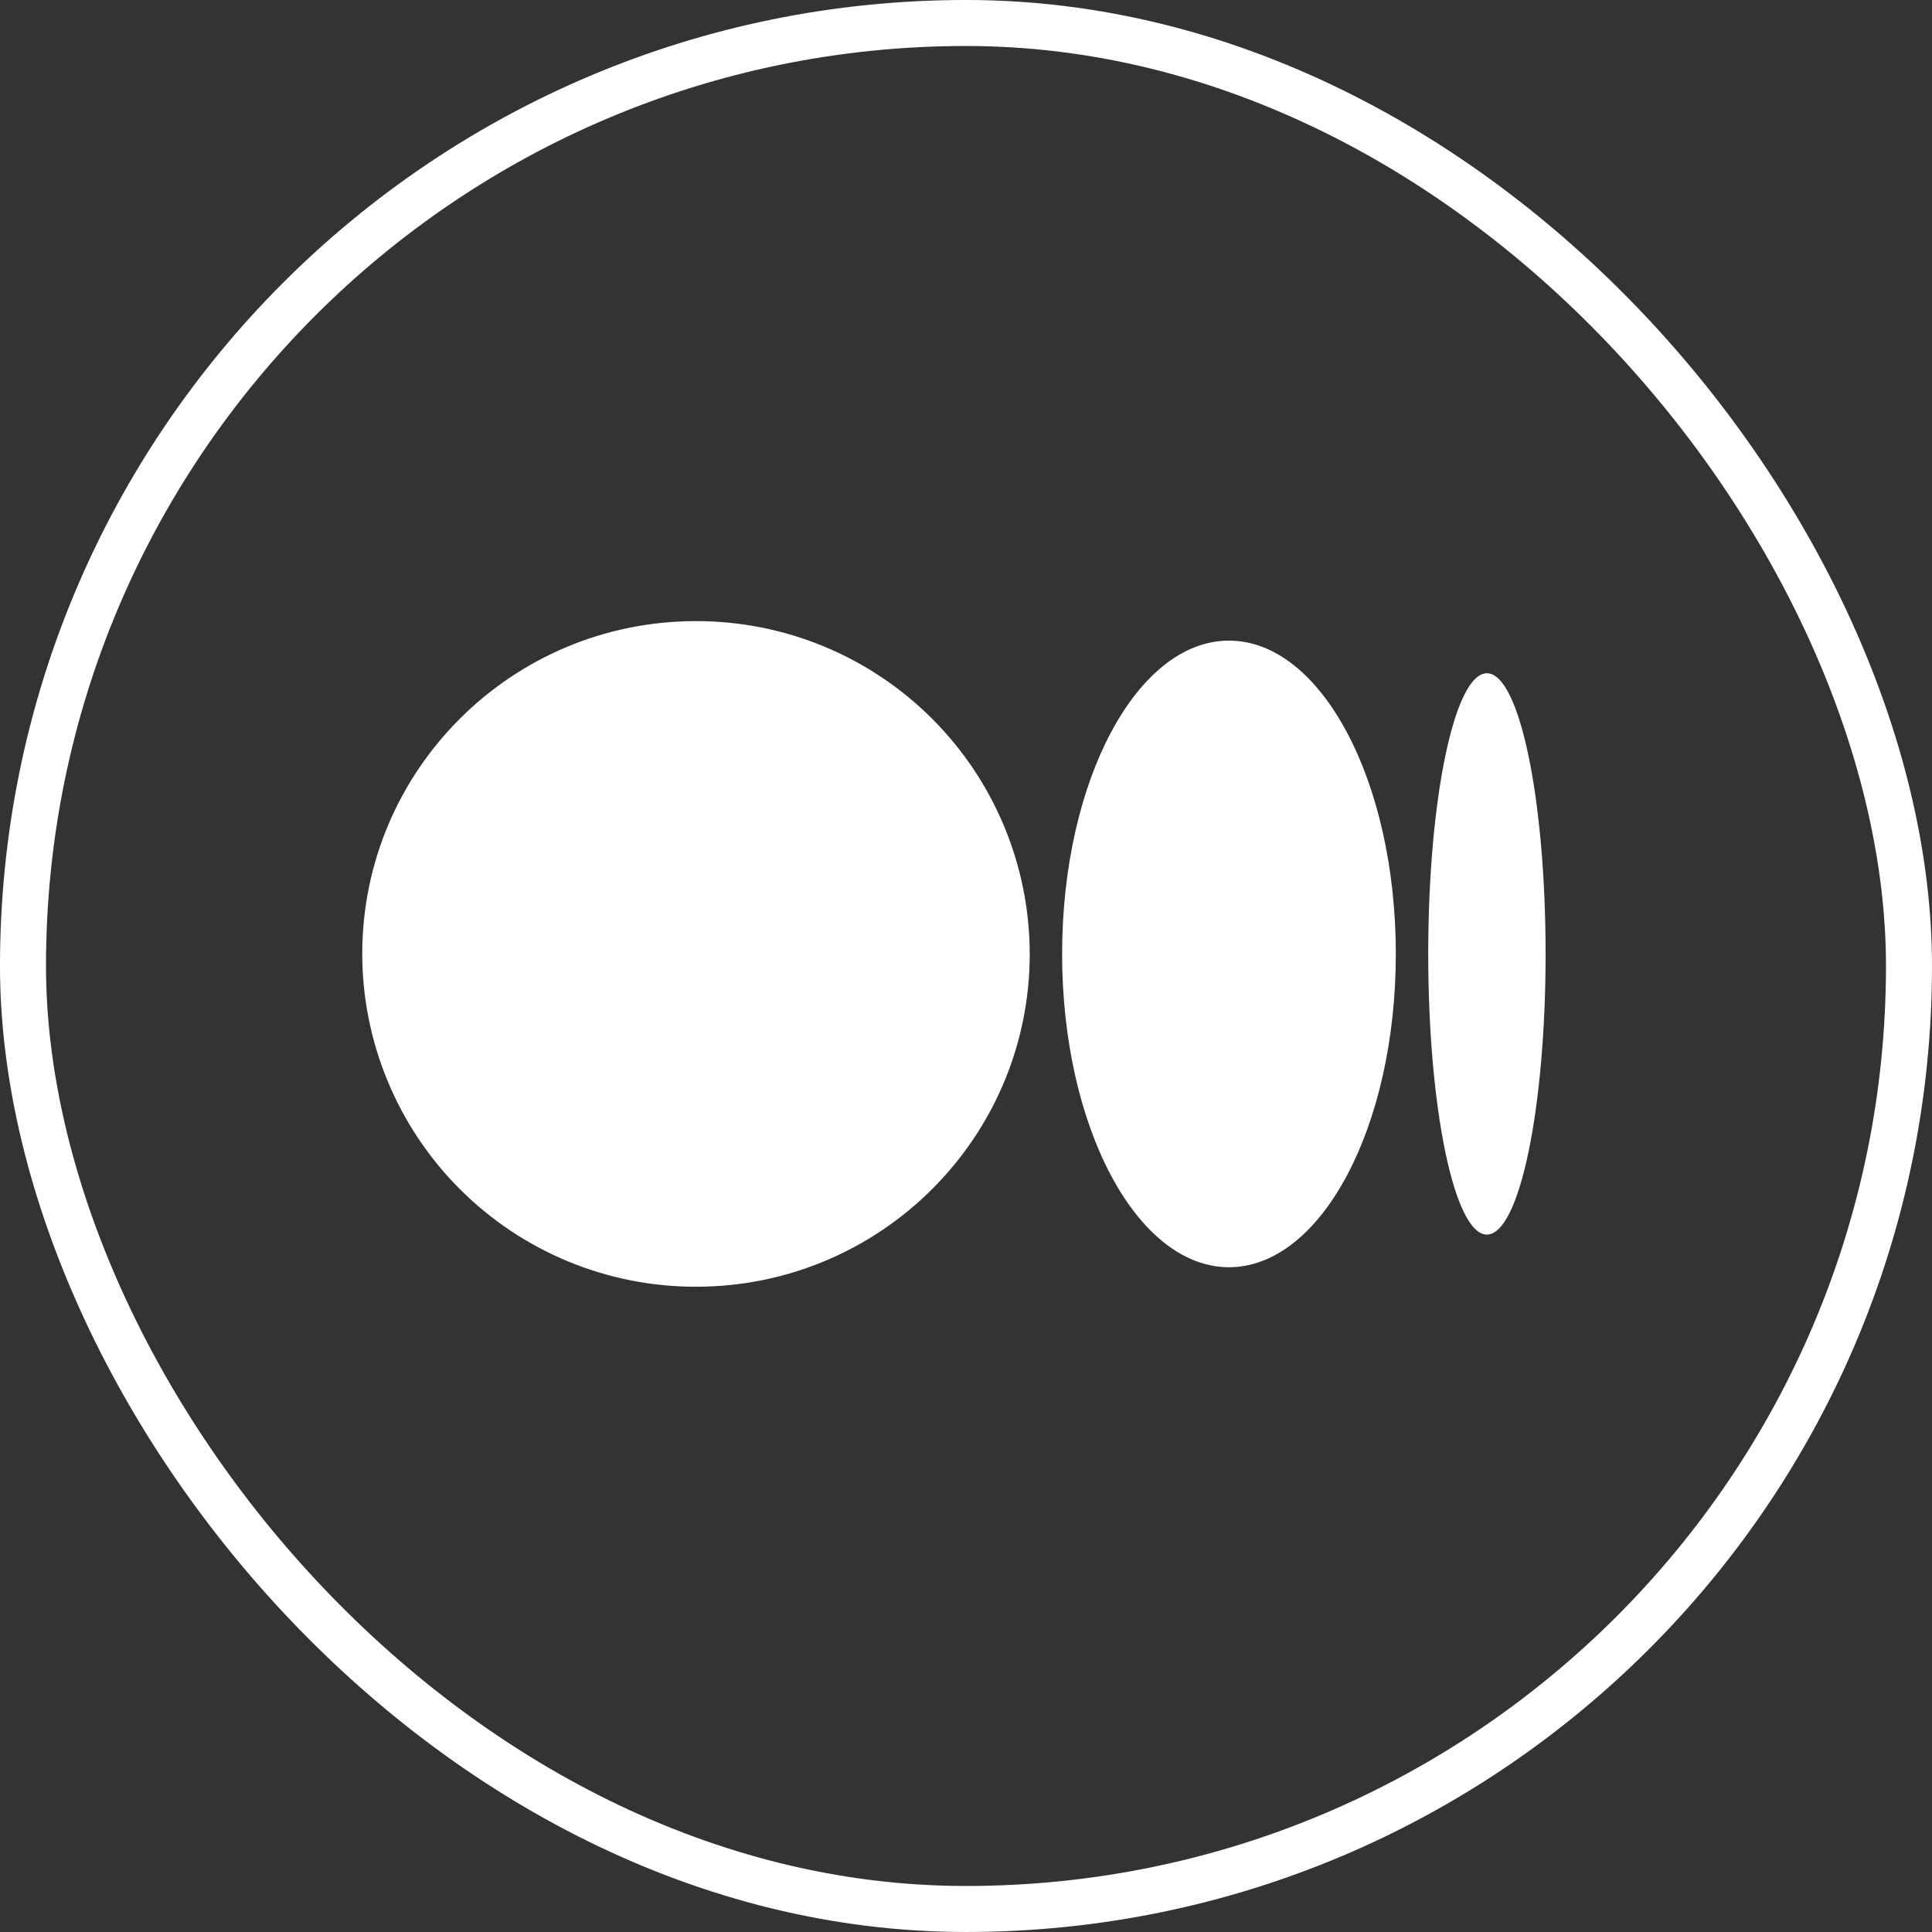 <?xml version="1.0" encoding="UTF-8"?> <svg xmlns="http://www.w3.org/2000/svg" width="80" height="80" viewBox="0 0 80 80" fill="none"><rect x="0" y="0" width="80" height="80" fill="#333333" stroke="none"/> <rect x="0.952" y="0.952" width="78.095" height="78.095" rx="39.048" stroke="white" stroke-width="1.905"></rect> <path d="M42.639 39.5C42.639 47.11 36.453 53.281 28.818 53.281C27.006 53.284 25.211 52.929 23.536 52.238C21.86 51.547 20.338 50.532 19.055 49.252C17.772 47.973 16.753 46.453 16.058 44.779C15.362 43.106 15.002 41.312 15 39.5C15 31.887 21.186 25.719 28.818 25.719C30.631 25.716 32.426 26.07 34.101 26.761C35.777 27.452 37.3 28.467 38.583 29.747C39.867 31.026 40.885 32.546 41.581 34.22C42.277 35.893 42.637 37.688 42.639 39.5ZM57.798 39.5C57.798 46.666 54.705 52.473 50.889 52.473C47.074 52.473 43.98 46.663 43.98 39.5C43.98 32.334 47.074 26.527 50.889 26.527C54.705 26.527 57.798 32.337 57.798 39.5ZM64 39.5C64 45.919 62.913 51.122 61.568 51.122C60.227 51.122 59.14 45.916 59.14 39.5C59.14 33.081 60.227 27.878 61.571 27.878C62.913 27.878 64 33.081 64 39.5Z" fill="white"></path> </svg> 